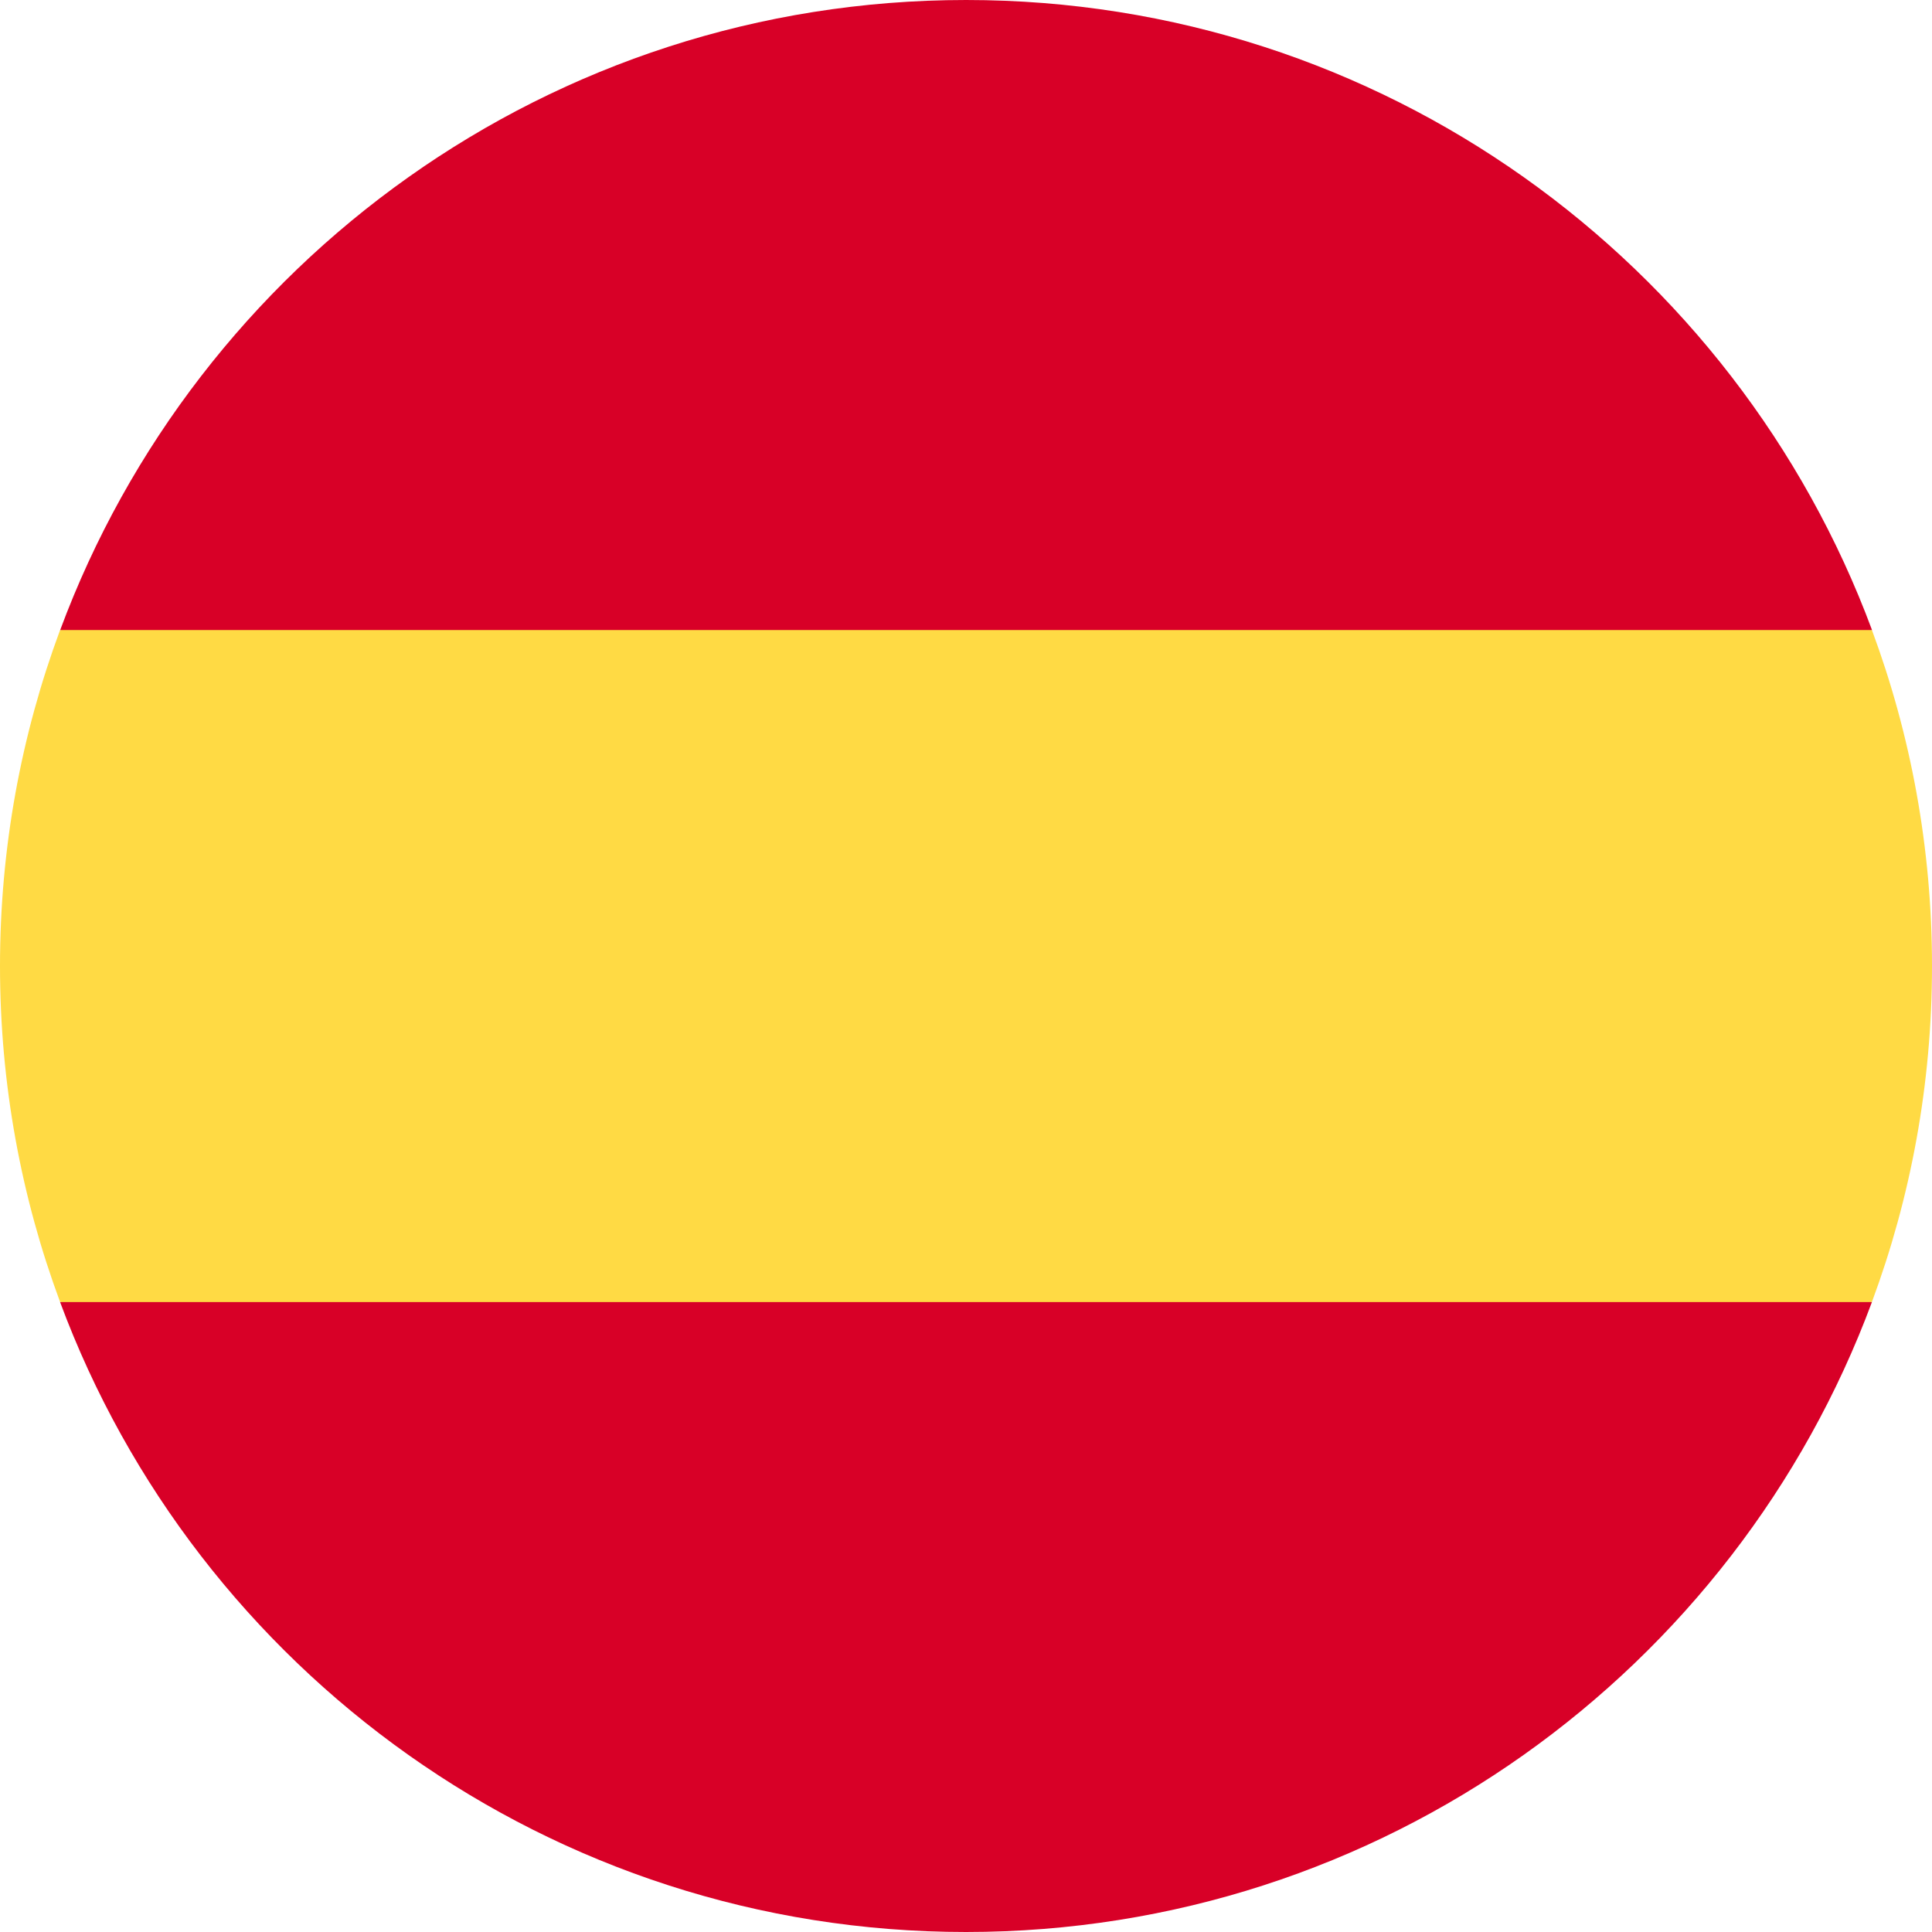 <svg width="20" height="20" viewBox="0 0 20 20" fill="none" xmlns="http://www.w3.org/2000/svg">
<g clip-path="url(#clip0_13111_9375)">
<path d="M0 10C0 11.223 0.22 12.395 0.622 13.478L10 14.348L19.378 13.478C19.78 12.395 20 11.223 20 10C20 8.777 19.78 7.605 19.378 6.522L10 5.652L0.622 6.522C0.22 7.605 0 8.777 0 10Z" fill="#FFDA44"/>
<path d="M19.379 6.522C17.966 2.714 14.301 0 10.001 0C5.702 0 2.036 2.714 0.623 6.522H19.379Z" fill="#D80027"/>
<path d="M0.622 13.479C2.035 17.287 5.701 20 10 20C14.3 20 17.965 17.287 19.378 13.479H0.622Z" fill="#D80027"/>
</g>
<defs>
<clipPath id="clip0_13111_9375">
<rect width="20" height="20" fill="white"/>
</clipPath>
</defs>
</svg>
